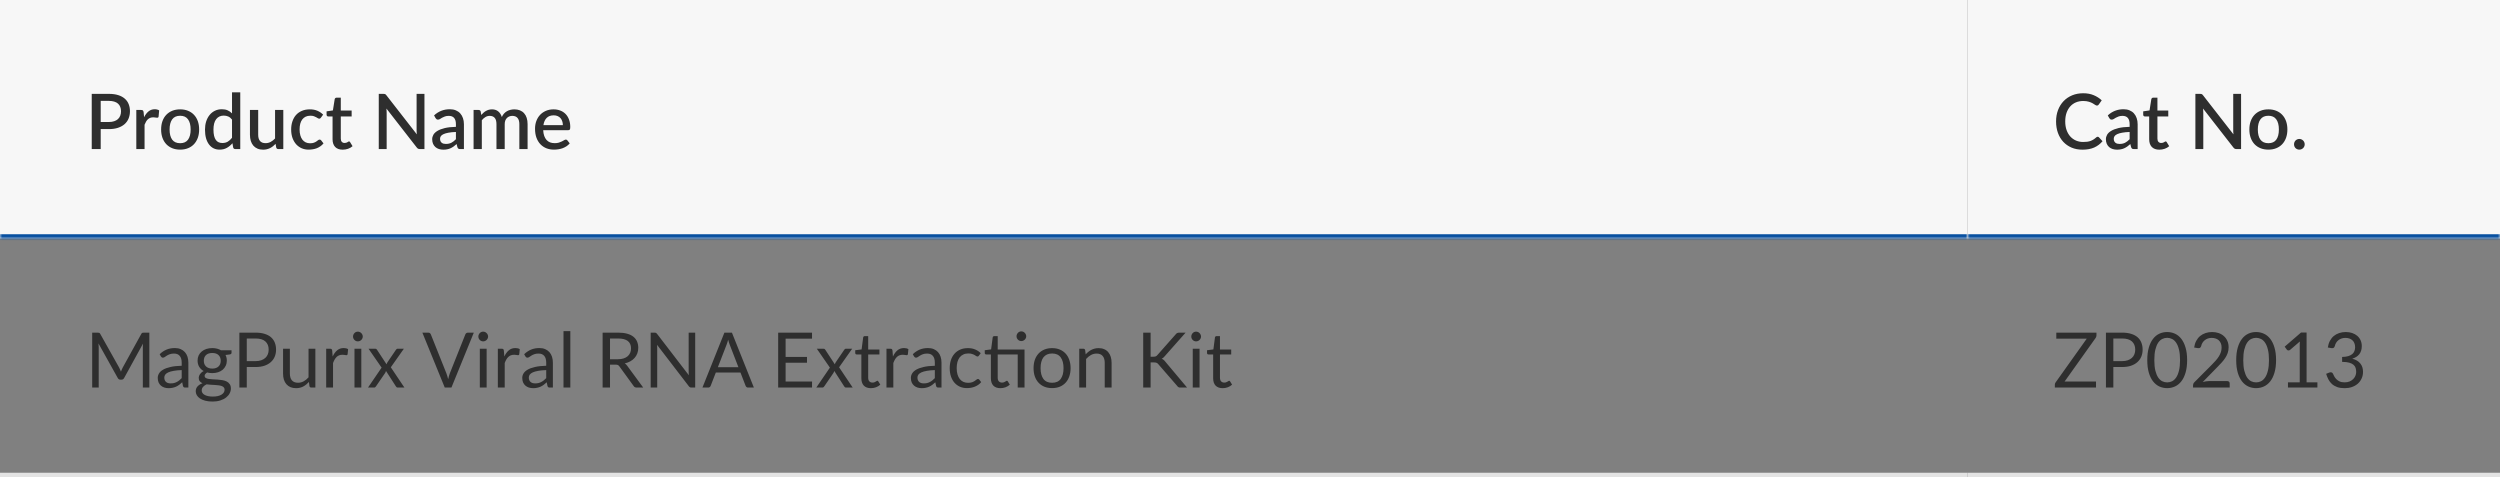 <svg width="587" height="112" viewBox="0 0 587 112" fill="none" xmlns="http://www.w3.org/2000/svg">
<rect x="0" y="0" width="587" height="112" fill="#808080" stroke="none"/>
<mask id="path-1-inside-1_36_2047" fill="white">
<path d="M0 0H462V56H0V0Z"/>
</mask>
<path d="M0 0H462V56H0V0Z" fill="#F7F7F7"/>
<path d="M25.571 28.646C26.039 28.646 26.45 28.586 26.804 28.466C27.164 28.346 27.461 28.178 27.695 27.962C27.935 27.74 28.115 27.473 28.235 27.161C28.355 26.849 28.415 26.501 28.415 26.117C28.415 25.739 28.355 25.4 28.235 25.1C28.121 24.8 27.947 24.545 27.713 24.335C27.479 24.125 27.182 23.966 26.822 23.858C26.468 23.744 26.051 23.687 25.571 23.687H23.645V28.646H25.571ZM25.571 22.04C26.417 22.04 27.149 22.139 27.767 22.337C28.391 22.535 28.904 22.814 29.306 23.174C29.714 23.528 30.017 23.957 30.215 24.461C30.413 24.959 30.512 25.511 30.512 26.117C30.512 26.735 30.407 27.302 30.197 27.818C29.987 28.328 29.675 28.769 29.261 29.141C28.847 29.507 28.331 29.795 27.713 30.005C27.101 30.209 26.387 30.311 25.571 30.311H23.645V35H21.539V22.04H25.571ZM33.834 27.521C34.122 26.939 34.47 26.483 34.878 26.153C35.286 25.817 35.775 25.649 36.345 25.649C36.543 25.649 36.729 25.673 36.903 25.721C37.077 25.763 37.233 25.829 37.371 25.919L37.236 27.377C37.212 27.479 37.173 27.551 37.119 27.593C37.071 27.629 37.005 27.647 36.921 27.647C36.831 27.647 36.702 27.632 36.534 27.602C36.366 27.566 36.189 27.548 36.003 27.548C35.733 27.548 35.493 27.587 35.283 27.665C35.079 27.743 34.893 27.857 34.725 28.007C34.563 28.157 34.419 28.34 34.293 28.556C34.167 28.772 34.05 29.018 33.942 29.294V35H32.007V25.82H33.132C33.336 25.82 33.477 25.859 33.555 25.937C33.633 26.009 33.687 26.138 33.717 26.324L33.834 27.521ZM42.304 25.676C42.982 25.676 43.594 25.787 44.14 26.009C44.692 26.231 45.16 26.546 45.544 26.954C45.934 27.362 46.234 27.857 46.444 28.439C46.654 29.021 46.759 29.675 46.759 30.401C46.759 31.127 46.654 31.781 46.444 32.363C46.234 32.945 45.934 33.443 45.544 33.857C45.16 34.265 44.692 34.58 44.14 34.802C43.594 35.024 42.982 35.135 42.304 35.135C41.62 35.135 41.002 35.024 40.45 34.802C39.904 34.58 39.436 34.265 39.046 33.857C38.656 33.443 38.356 32.945 38.146 32.363C37.936 31.781 37.831 31.127 37.831 30.401C37.831 29.675 37.936 29.021 38.146 28.439C38.356 27.857 38.656 27.362 39.046 26.954C39.436 26.546 39.904 26.231 40.45 26.009C41.002 25.787 41.62 25.676 42.304 25.676ZM42.304 33.623C43.132 33.623 43.747 33.347 44.149 32.795C44.557 32.237 44.761 31.442 44.761 30.41C44.761 29.378 44.557 28.583 44.149 28.025C43.747 27.461 43.132 27.179 42.304 27.179C41.464 27.179 40.84 27.461 40.432 28.025C40.024 28.583 39.82 29.378 39.82 30.41C39.82 31.442 40.024 32.237 40.432 32.795C40.84 33.347 41.464 33.623 42.304 33.623ZM54.477 28.079C54.208 27.731 53.91 27.488 53.587 27.35C53.263 27.212 52.911 27.143 52.533 27.143C51.778 27.143 51.187 27.422 50.761 27.98C50.334 28.532 50.121 29.351 50.121 30.437C50.121 31.001 50.169 31.484 50.266 31.886C50.361 32.282 50.499 32.606 50.679 32.858C50.859 33.11 51.078 33.293 51.337 33.407C51.594 33.521 51.886 33.578 52.209 33.578C52.702 33.578 53.124 33.473 53.478 33.263C53.839 33.047 54.172 32.744 54.477 32.354V28.079ZM56.413 21.68V35H55.242C54.984 35 54.819 34.877 54.748 34.631L54.577 33.632C54.193 34.082 53.755 34.445 53.263 34.721C52.776 34.997 52.209 35.135 51.562 35.135C51.045 35.135 50.578 35.033 50.157 34.829C49.737 34.619 49.377 34.316 49.078 33.92C48.778 33.524 48.544 33.035 48.376 32.453C48.214 31.865 48.133 31.193 48.133 30.437C48.133 29.753 48.222 29.12 48.403 28.538C48.589 27.956 48.852 27.452 49.194 27.026C49.536 26.594 49.95 26.258 50.437 26.018C50.928 25.772 51.477 25.649 52.084 25.649C52.623 25.649 53.083 25.736 53.461 25.91C53.839 26.078 54.178 26.315 54.477 26.621V21.68H56.413ZM66.519 25.82V35H65.349C65.091 35 64.926 34.877 64.854 34.631L64.71 33.776C64.518 33.98 64.314 34.166 64.098 34.334C63.888 34.502 63.663 34.646 63.423 34.766C63.183 34.886 62.925 34.979 62.649 35.045C62.379 35.111 62.088 35.144 61.776 35.144C61.272 35.144 60.828 35.06 60.444 34.892C60.06 34.724 59.736 34.487 59.472 34.181C59.214 33.875 59.019 33.509 58.887 33.083C58.755 32.651 58.689 32.177 58.689 31.661V25.82H60.624V31.661C60.624 32.279 60.765 32.759 61.047 33.101C61.335 33.443 61.77 33.614 62.352 33.614C62.778 33.614 63.174 33.518 63.54 33.326C63.912 33.128 64.26 32.858 64.584 32.516V25.82H66.519ZM75.358 27.62C75.297 27.698 75.24 27.758 75.186 27.8C75.132 27.842 75.055 27.863 74.953 27.863C74.85 27.863 74.743 27.827 74.629 27.755C74.52 27.683 74.388 27.605 74.233 27.521C74.082 27.431 73.9 27.35 73.683 27.278C73.468 27.206 73.198 27.17 72.874 27.17C72.454 27.17 72.085 27.245 71.766 27.395C71.454 27.545 71.191 27.761 70.975 28.043C70.764 28.319 70.606 28.658 70.498 29.06C70.395 29.456 70.344 29.903 70.344 30.401C70.344 30.917 70.401 31.376 70.516 31.778C70.629 32.18 70.791 32.519 71.001 32.795C71.218 33.071 71.475 33.281 71.775 33.425C72.082 33.569 72.424 33.641 72.802 33.641C73.174 33.641 73.477 33.596 73.71 33.506C73.945 33.416 74.139 33.317 74.296 33.209C74.451 33.101 74.584 33.002 74.692 32.912C74.805 32.822 74.925 32.777 75.052 32.777C75.207 32.777 75.328 32.837 75.412 32.957L75.96 33.668C75.739 33.938 75.493 34.166 75.222 34.352C74.953 34.538 74.668 34.691 74.368 34.811C74.067 34.925 73.755 35.006 73.431 35.054C73.108 35.108 72.781 35.135 72.451 35.135C71.88 35.135 71.347 35.03 70.849 34.82C70.356 34.604 69.924 34.295 69.552 33.893C69.186 33.485 68.895 32.99 68.68 32.408C68.469 31.82 68.365 31.151 68.365 30.401C68.365 29.723 68.46 29.096 68.653 28.52C68.844 27.938 69.124 27.437 69.49 27.017C69.862 26.597 70.32 26.27 70.867 26.036C71.412 25.796 72.043 25.676 72.757 25.676C73.422 25.676 74.007 25.784 74.511 26C75.022 26.216 75.475 26.522 75.871 26.918L75.358 27.62ZM80.46 35.144C79.698 35.144 79.11 34.931 78.696 34.505C78.288 34.073 78.084 33.467 78.084 32.687V27.341H77.076C76.968 27.341 76.875 27.308 76.797 27.242C76.719 27.17 76.68 27.065 76.68 26.927V26.144L78.165 25.928L78.588 23.273C78.618 23.171 78.669 23.09 78.741 23.03C78.813 22.964 78.909 22.931 79.029 22.931H80.019V25.946H82.566V27.341H80.019V32.552C80.019 32.882 80.1 33.134 80.262 33.308C80.424 33.482 80.64 33.569 80.91 33.569C81.06 33.569 81.189 33.551 81.297 33.515C81.405 33.473 81.498 33.431 81.576 33.389C81.654 33.341 81.72 33.299 81.774 33.263C81.834 33.221 81.891 33.2 81.945 33.2C82.053 33.2 82.14 33.26 82.206 33.38L82.782 34.325C82.482 34.589 82.128 34.793 81.72 34.937C81.312 35.075 80.892 35.144 80.46 35.144ZM99.662 22.04V35H98.591C98.428 35 98.29 34.973 98.177 34.919C98.062 34.859 97.954 34.763 97.853 34.631L90.734 25.487C90.751 25.661 90.763 25.835 90.769 26.009C90.781 26.177 90.787 26.333 90.787 26.477V35H88.933V22.04H90.031C90.121 22.04 90.197 22.046 90.257 22.058C90.323 22.064 90.382 22.079 90.436 22.103C90.49 22.127 90.541 22.163 90.59 22.211C90.638 22.259 90.689 22.319 90.743 22.391L97.871 31.544C97.853 31.358 97.838 31.175 97.826 30.995C97.82 30.815 97.817 30.647 97.817 30.491V22.04H99.662ZM107.049 30.986C106.359 31.01 105.777 31.067 105.303 31.157C104.829 31.241 104.445 31.352 104.151 31.49C103.857 31.622 103.644 31.781 103.512 31.967C103.386 32.153 103.323 32.357 103.323 32.579C103.323 32.795 103.356 32.981 103.422 33.137C103.494 33.287 103.59 33.413 103.71 33.515C103.836 33.611 103.98 33.683 104.142 33.731C104.31 33.773 104.493 33.794 104.691 33.794C105.195 33.794 105.627 33.701 105.987 33.515C106.353 33.323 106.707 33.047 107.049 32.687V30.986ZM101.919 27.098C102.957 26.132 104.193 25.649 105.627 25.649C106.155 25.649 106.623 25.736 107.031 25.91C107.445 26.078 107.79 26.318 108.066 26.63C108.348 26.942 108.561 27.314 108.705 27.746C108.855 28.172 108.93 28.646 108.93 29.168V35H108.066C107.88 35 107.739 34.973 107.643 34.919C107.547 34.859 107.466 34.742 107.4 34.568L107.211 33.821C106.977 34.031 106.746 34.22 106.518 34.388C106.29 34.55 106.053 34.688 105.807 34.802C105.567 34.916 105.306 35 105.024 35.054C104.748 35.114 104.442 35.144 104.106 35.144C103.734 35.144 103.386 35.093 103.062 34.991C102.744 34.889 102.468 34.736 102.234 34.532C102 34.322 101.814 34.064 101.676 33.758C101.544 33.452 101.478 33.092 101.478 32.678C101.478 32.324 101.571 31.979 101.757 31.643C101.949 31.307 102.261 31.007 102.693 30.743C103.131 30.473 103.704 30.251 104.412 30.077C105.126 29.903 106.005 29.804 107.049 29.78V29.168C107.049 28.508 106.908 28.016 106.626 27.692C106.344 27.368 105.93 27.206 105.384 27.206C105.012 27.206 104.7 27.254 104.448 27.35C104.196 27.44 103.977 27.539 103.791 27.647C103.605 27.755 103.44 27.857 103.296 27.953C103.152 28.043 102.999 28.088 102.837 28.088C102.705 28.088 102.591 28.055 102.495 27.989C102.405 27.917 102.33 27.83 102.27 27.728L101.919 27.098ZM111.197 35V25.82H112.367C112.631 25.82 112.799 25.943 112.871 26.189L112.997 26.99C113.165 26.798 113.339 26.624 113.519 26.468C113.699 26.306 113.891 26.168 114.095 26.054C114.305 25.934 114.527 25.841 114.761 25.775C115.001 25.709 115.259 25.676 115.535 25.676C115.829 25.676 116.099 25.718 116.345 25.802C116.591 25.886 116.807 26.006 116.993 26.162C117.185 26.318 117.35 26.507 117.488 26.729C117.626 26.951 117.74 27.2 117.83 27.476C117.968 27.158 118.142 26.885 118.352 26.657C118.562 26.429 118.796 26.243 119.054 26.099C119.312 25.955 119.585 25.85 119.873 25.784C120.167 25.712 120.464 25.676 120.764 25.676C121.256 25.676 121.694 25.754 122.078 25.91C122.468 26.066 122.795 26.294 123.059 26.594C123.329 26.888 123.533 27.251 123.671 27.683C123.809 28.115 123.878 28.607 123.878 29.159V35H121.943V29.159C121.943 28.511 121.802 28.025 121.52 27.701C121.244 27.371 120.833 27.206 120.287 27.206C120.041 27.206 119.81 27.248 119.594 27.332C119.378 27.416 119.189 27.539 119.027 27.701C118.865 27.863 118.736 28.067 118.64 28.313C118.55 28.553 118.505 28.835 118.505 29.159V35H116.57V29.159C116.57 28.487 116.435 27.995 116.165 27.683C115.895 27.365 115.499 27.206 114.977 27.206C114.617 27.206 114.284 27.299 113.978 27.485C113.672 27.665 113.39 27.914 113.132 28.232V35H111.197ZM132.159 29.375C132.159 29.051 132.111 28.751 132.015 28.475C131.925 28.193 131.79 27.95 131.61 27.746C131.43 27.536 131.205 27.374 130.935 27.26C130.671 27.14 130.365 27.08 130.017 27.08C129.315 27.08 128.763 27.281 128.361 27.683C127.959 28.085 127.704 28.649 127.596 29.375H132.159ZM127.542 30.563C127.566 31.085 127.647 31.538 127.785 31.922C127.923 32.3 128.106 32.615 128.334 32.867C128.568 33.119 128.844 33.308 129.162 33.434C129.486 33.554 129.846 33.614 130.242 33.614C130.62 33.614 130.947 33.572 131.223 33.488C131.499 33.398 131.739 33.302 131.943 33.2C132.147 33.092 132.321 32.996 132.465 32.912C132.609 32.822 132.741 32.777 132.861 32.777C133.017 32.777 133.137 32.837 133.221 32.957L133.77 33.668C133.542 33.938 133.284 34.166 132.996 34.352C132.708 34.538 132.402 34.691 132.078 34.811C131.754 34.925 131.421 35.006 131.079 35.054C130.737 35.108 130.404 35.135 130.08 35.135C129.444 35.135 128.853 35.03 128.307 34.82C127.767 34.604 127.296 34.289 126.894 33.875C126.498 33.461 126.186 32.948 125.958 32.336C125.736 31.724 125.625 31.019 125.625 30.221C125.625 29.585 125.724 28.991 125.922 28.439C126.126 27.887 126.414 27.407 126.786 26.999C127.164 26.591 127.62 26.27 128.154 26.036C128.694 25.796 129.303 25.676 129.981 25.676C130.545 25.676 131.067 25.769 131.547 25.955C132.027 26.135 132.441 26.402 132.789 26.756C133.137 27.11 133.407 27.545 133.599 28.061C133.797 28.571 133.896 29.153 133.896 29.807C133.896 30.107 133.863 30.308 133.797 30.41C133.731 30.512 133.611 30.563 133.437 30.563H127.542Z" fill="#2E2E2E"/>
<path d="M462 55H0V57H462V55Z" fill="#0850A0" mask="url(#path-1-inside-1_36_2047)"/>
<mask id="path-4-inside-2_36_2047" fill="white">
<path d="M462 0H587V56H462V0Z"/>
</mask>
<path d="M462 0H587V56H462V0Z" fill="#F7F7F7"/>
<path d="M492.539 32.111C492.653 32.111 492.752 32.156 492.836 32.246L493.673 33.155C493.145 33.791 492.497 34.283 491.729 34.631C490.961 34.973 490.043 35.144 488.975 35.144C488.027 35.144 487.169 34.982 486.401 34.658C485.639 34.328 484.988 33.872 484.448 33.29C483.908 32.702 483.491 32.003 483.197 31.193C482.909 30.383 482.765 29.492 482.765 28.52C482.765 27.548 482.918 26.657 483.224 25.847C483.536 25.031 483.971 24.332 484.529 23.75C485.093 23.162 485.765 22.706 486.545 22.382C487.331 22.058 488.195 21.896 489.137 21.896C490.073 21.896 490.898 22.049 491.612 22.355C492.332 22.655 492.956 23.057 493.484 23.561L492.791 24.542C492.743 24.608 492.686 24.665 492.62 24.713C492.554 24.761 492.464 24.785 492.35 24.785C492.23 24.785 492.092 24.731 491.936 24.623C491.786 24.509 491.591 24.386 491.351 24.254C491.117 24.116 490.82 23.993 490.46 23.885C490.106 23.771 489.662 23.714 489.128 23.714C488.51 23.714 487.943 23.822 487.427 24.038C486.911 24.254 486.467 24.569 486.095 24.983C485.723 25.397 485.432 25.901 485.222 26.495C485.018 27.089 484.916 27.764 484.916 28.52C484.916 29.282 485.024 29.963 485.24 30.563C485.456 31.157 485.753 31.661 486.131 32.075C486.509 32.483 486.953 32.795 487.463 33.011C487.973 33.227 488.522 33.335 489.11 33.335C489.47 33.335 489.791 33.317 490.073 33.281C490.361 33.239 490.625 33.176 490.865 33.092C491.105 33.002 491.33 32.891 491.54 32.759C491.756 32.627 491.969 32.465 492.179 32.273C492.299 32.165 492.419 32.111 492.539 32.111ZM500.037 30.986C499.347 31.01 498.765 31.067 498.291 31.157C497.817 31.241 497.433 31.352 497.139 31.49C496.845 31.622 496.632 31.781 496.5 31.967C496.374 32.153 496.311 32.357 496.311 32.579C496.311 32.795 496.344 32.981 496.41 33.137C496.482 33.287 496.578 33.413 496.698 33.515C496.824 33.611 496.968 33.683 497.13 33.731C497.298 33.773 497.481 33.794 497.679 33.794C498.183 33.794 498.615 33.701 498.975 33.515C499.341 33.323 499.695 33.047 500.037 32.687V30.986ZM494.907 27.098C495.945 26.132 497.181 25.649 498.615 25.649C499.143 25.649 499.611 25.736 500.019 25.91C500.433 26.078 500.778 26.318 501.054 26.63C501.336 26.942 501.549 27.314 501.693 27.746C501.843 28.172 501.918 28.646 501.918 29.168V35H501.054C500.868 35 500.727 34.973 500.631 34.919C500.535 34.859 500.454 34.742 500.388 34.568L500.199 33.821C499.965 34.031 499.734 34.22 499.506 34.388C499.278 34.55 499.041 34.688 498.795 34.802C498.555 34.916 498.294 35 498.012 35.054C497.736 35.114 497.43 35.144 497.094 35.144C496.722 35.144 496.374 35.093 496.05 34.991C495.732 34.889 495.456 34.736 495.222 34.532C494.988 34.322 494.802 34.064 494.664 33.758C494.532 33.452 494.466 33.092 494.466 32.678C494.466 32.324 494.559 31.979 494.745 31.643C494.937 31.307 495.249 31.007 495.681 30.743C496.119 30.473 496.692 30.251 497.4 30.077C498.114 29.903 498.993 29.804 500.037 29.78V29.168C500.037 28.508 499.896 28.016 499.614 27.692C499.332 27.368 498.918 27.206 498.372 27.206C498 27.206 497.688 27.254 497.436 27.35C497.184 27.44 496.965 27.539 496.779 27.647C496.593 27.755 496.428 27.857 496.284 27.953C496.14 28.043 495.987 28.088 495.825 28.088C495.693 28.088 495.579 28.055 495.483 27.989C495.393 27.917 495.318 27.83 495.258 27.728L494.907 27.098ZM507.005 35.144C506.243 35.144 505.655 34.931 505.241 34.505C504.833 34.073 504.629 33.467 504.629 32.687V27.341H503.621C503.513 27.341 503.42 27.308 503.342 27.242C503.264 27.17 503.225 27.065 503.225 26.927V26.144L504.71 25.928L505.133 23.273C505.163 23.171 505.214 23.09 505.286 23.03C505.358 22.964 505.454 22.931 505.574 22.931H506.564V25.946H509.111V27.341H506.564V32.552C506.564 32.882 506.645 33.134 506.807 33.308C506.969 33.482 507.185 33.569 507.455 33.569C507.605 33.569 507.734 33.551 507.842 33.515C507.95 33.473 508.043 33.431 508.121 33.389C508.199 33.341 508.265 33.299 508.319 33.263C508.379 33.221 508.436 33.2 508.49 33.2C508.598 33.2 508.685 33.26 508.751 33.38L509.327 34.325C509.027 34.589 508.673 34.793 508.265 34.937C507.857 35.075 507.437 35.144 507.005 35.144ZM526.206 22.04V35H525.135C524.973 35 524.835 34.973 524.721 34.919C524.607 34.859 524.499 34.763 524.397 34.631L517.278 25.487C517.296 25.661 517.308 25.835 517.314 26.009C517.326 26.177 517.332 26.333 517.332 26.477V35H515.478V22.04H516.576C516.666 22.04 516.741 22.046 516.801 22.058C516.867 22.064 516.927 22.079 516.981 22.103C517.035 22.127 517.086 22.163 517.134 22.211C517.182 22.259 517.233 22.319 517.287 22.391L524.415 31.544C524.397 31.358 524.382 31.175 524.37 30.995C524.364 30.815 524.361 30.647 524.361 30.491V22.04H526.206ZM532.623 25.676C533.301 25.676 533.913 25.787 534.459 26.009C535.011 26.231 535.479 26.546 535.863 26.954C536.253 27.362 536.553 27.857 536.763 28.439C536.973 29.021 537.078 29.675 537.078 30.401C537.078 31.127 536.973 31.781 536.763 32.363C536.553 32.945 536.253 33.443 535.863 33.857C535.479 34.265 535.011 34.58 534.459 34.802C533.913 35.024 533.301 35.135 532.623 35.135C531.939 35.135 531.321 35.024 530.769 34.802C530.223 34.58 529.755 34.265 529.365 33.857C528.975 33.443 528.675 32.945 528.465 32.363C528.255 31.781 528.15 31.127 528.15 30.401C528.15 29.675 528.255 29.021 528.465 28.439C528.675 27.857 528.975 27.362 529.365 26.954C529.755 26.546 530.223 26.231 530.769 26.009C531.321 25.787 531.939 25.676 532.623 25.676ZM532.623 33.623C533.451 33.623 534.066 33.347 534.468 32.795C534.876 32.237 535.08 31.442 535.08 30.41C535.08 29.378 534.876 28.583 534.468 28.025C534.066 27.461 533.451 27.179 532.623 27.179C531.783 27.179 531.159 27.461 530.751 28.025C530.343 28.583 530.139 29.378 530.139 30.41C530.139 31.442 530.343 32.237 530.751 32.795C531.159 33.347 531.783 33.623 532.623 33.623ZM538.64 33.884C538.64 33.71 538.67 33.548 538.73 33.398C538.796 33.242 538.883 33.107 538.991 32.993C539.105 32.879 539.237 32.789 539.387 32.723C539.543 32.657 539.708 32.624 539.882 32.624C540.056 32.624 540.218 32.657 540.368 32.723C540.524 32.789 540.659 32.879 540.773 32.993C540.887 33.107 540.977 33.242 541.043 33.398C541.109 33.548 541.142 33.71 541.142 33.884C541.142 34.064 541.109 34.229 541.043 34.379C540.977 34.529 540.887 34.661 540.773 34.775C540.659 34.889 540.524 34.976 540.368 35.036C540.218 35.102 540.056 35.135 539.882 35.135C539.708 35.135 539.543 35.102 539.387 35.036C539.237 34.976 539.105 34.889 538.991 34.775C538.883 34.661 538.796 34.529 538.73 34.379C538.67 34.229 538.64 34.064 538.64 33.884Z" fill="#2E2E2E"/>
<path d="M587 55H462V57H587V55Z" fill="#0850A0" mask="url(#path-4-inside-2_36_2047)"/>
<path d="M35.066 78.103V91H33.536V81.523C33.536 81.397 33.539 81.262 33.545 81.118C33.557 80.974 33.569 80.827 33.581 80.677L29.153 88.741C29.015 89.011 28.805 89.146 28.523 89.146H28.271C27.989 89.146 27.779 89.011 27.641 88.741L23.123 80.641C23.159 80.959 23.177 81.253 23.177 81.523V91H21.647V78.103H22.934C23.09 78.103 23.21 78.118 23.294 78.148C23.378 78.178 23.459 78.262 23.537 78.4L27.992 86.338C28.064 86.482 28.133 86.632 28.199 86.788C28.271 86.944 28.337 87.103 28.397 87.265C28.457 87.103 28.52 86.944 28.586 86.788C28.652 86.626 28.724 86.473 28.802 86.329L33.176 78.4C33.248 78.262 33.326 78.178 33.41 78.148C33.5 78.118 33.623 78.103 33.779 78.103H35.066ZM42.663 86.896C41.925 86.92 41.295 86.98 40.773 87.076C40.257 87.166 39.834 87.286 39.504 87.436C39.18 87.586 38.943 87.763 38.793 87.967C38.649 88.171 38.577 88.399 38.577 88.651C38.577 88.891 38.616 89.098 38.694 89.272C38.772 89.446 38.877 89.59 39.009 89.704C39.147 89.812 39.306 89.893 39.486 89.947C39.672 89.995 39.87 90.019 40.08 90.019C40.362 90.019 40.62 89.992 40.854 89.938C41.088 89.878 41.307 89.794 41.511 89.686C41.721 89.578 41.919 89.449 42.105 89.299C42.297 89.149 42.483 88.978 42.663 88.786V86.896ZM37.488 83.17C37.992 82.684 38.535 82.321 39.117 82.081C39.699 81.841 40.344 81.721 41.052 81.721C41.562 81.721 42.015 81.805 42.411 81.973C42.807 82.141 43.14 82.375 43.41 82.675C43.68 82.975 43.884 83.338 44.022 83.764C44.16 84.19 44.229 84.658 44.229 85.168V91H43.518C43.362 91 43.242 90.976 43.158 90.928C43.074 90.874 43.008 90.772 42.96 90.622L42.78 89.758C42.54 89.98 42.306 90.178 42.078 90.352C41.85 90.52 41.61 90.664 41.358 90.784C41.106 90.898 40.836 90.985 40.548 91.045C40.266 91.111 39.951 91.144 39.603 91.144C39.249 91.144 38.916 91.096 38.604 91C38.292 90.898 38.019 90.748 37.785 90.55C37.557 90.352 37.374 90.103 37.236 89.803C37.104 89.497 37.038 89.137 37.038 88.723C37.038 88.363 37.137 88.018 37.335 87.688C37.533 87.352 37.854 87.055 38.298 86.797C38.742 86.539 39.321 86.329 40.035 86.167C40.749 85.999 41.625 85.903 42.663 85.879V85.168C42.663 84.46 42.51 83.926 42.204 83.566C41.898 83.2 41.451 83.017 40.863 83.017C40.467 83.017 40.134 83.068 39.864 83.17C39.6 83.266 39.369 83.377 39.171 83.503C38.979 83.623 38.811 83.734 38.667 83.836C38.529 83.932 38.391 83.98 38.253 83.98C38.145 83.98 38.052 83.953 37.974 83.899C37.896 83.839 37.83 83.767 37.776 83.683L37.488 83.17ZM49.846 86.545C50.17 86.545 50.455 86.5 50.701 86.41C50.947 86.32 51.154 86.194 51.322 86.032C51.49 85.87 51.616 85.678 51.7 85.456C51.784 85.228 51.826 84.979 51.826 84.709C51.826 84.151 51.655 83.707 51.313 83.377C50.977 83.047 50.488 82.882 49.846 82.882C49.198 82.882 48.703 83.047 48.361 83.377C48.025 83.707 47.857 84.151 47.857 84.709C47.857 84.979 47.899 85.228 47.983 85.456C48.073 85.678 48.202 85.87 48.37 86.032C48.538 86.194 48.745 86.32 48.991 86.41C49.237 86.5 49.522 86.545 49.846 86.545ZM52.735 91.495C52.735 91.273 52.672 91.093 52.546 90.955C52.42 90.817 52.249 90.709 52.033 90.631C51.823 90.553 51.577 90.499 51.295 90.469C51.013 90.433 50.713 90.406 50.395 90.388C50.083 90.37 49.765 90.352 49.441 90.334C49.117 90.316 48.805 90.286 48.505 90.244C48.169 90.4 47.893 90.598 47.677 90.838C47.467 91.072 47.362 91.348 47.362 91.666C47.362 91.87 47.413 92.059 47.515 92.233C47.623 92.413 47.785 92.566 48.001 92.692C48.217 92.824 48.487 92.926 48.811 92.998C49.141 93.076 49.528 93.115 49.972 93.115C50.404 93.115 50.791 93.076 51.133 92.998C51.475 92.92 51.763 92.809 51.997 92.665C52.237 92.521 52.42 92.35 52.546 92.152C52.672 91.954 52.735 91.735 52.735 91.495ZM54.364 82.243V82.837C54.364 83.035 54.238 83.161 53.986 83.215L52.951 83.35C53.155 83.746 53.257 84.184 53.257 84.664C53.257 85.108 53.17 85.513 52.996 85.879C52.828 86.239 52.594 86.548 52.294 86.806C51.994 87.064 51.634 87.262 51.214 87.4C50.794 87.538 50.338 87.607 49.846 87.607C49.42 87.607 49.018 87.556 48.64 87.454C48.448 87.574 48.301 87.703 48.199 87.841C48.097 87.973 48.046 88.108 48.046 88.246C48.046 88.462 48.133 88.627 48.307 88.741C48.487 88.849 48.721 88.927 49.009 88.975C49.297 89.023 49.624 89.053 49.99 89.065C50.362 89.077 50.74 89.098 51.124 89.128C51.514 89.152 51.892 89.197 52.258 89.263C52.63 89.329 52.96 89.437 53.248 89.587C53.536 89.737 53.767 89.944 53.941 90.208C54.121 90.472 54.211 90.814 54.211 91.234C54.211 91.624 54.112 92.002 53.914 92.368C53.722 92.734 53.443 93.058 53.077 93.34C52.711 93.628 52.261 93.856 51.727 94.024C51.199 94.198 50.602 94.285 49.936 94.285C49.27 94.285 48.688 94.219 48.19 94.087C47.692 93.955 47.278 93.778 46.948 93.556C46.618 93.334 46.369 93.076 46.201 92.782C46.039 92.494 45.958 92.191 45.958 91.873C45.958 91.423 46.099 91.042 46.381 90.73C46.663 90.418 47.05 90.169 47.542 89.983C47.272 89.863 47.056 89.704 46.894 89.506C46.738 89.302 46.66 89.029 46.66 88.687C46.66 88.555 46.684 88.42 46.732 88.282C46.78 88.138 46.852 87.997 46.948 87.859C47.05 87.715 47.173 87.58 47.317 87.454C47.461 87.328 47.629 87.217 47.821 87.121C47.371 86.869 47.02 86.536 46.768 86.122C46.516 85.702 46.39 85.216 46.39 84.664C46.39 84.22 46.474 83.818 46.642 83.458C46.816 83.092 47.056 82.783 47.362 82.531C47.668 82.273 48.031 82.075 48.451 81.937C48.877 81.799 49.342 81.73 49.846 81.73C50.242 81.73 50.611 81.775 50.953 81.865C51.295 81.949 51.607 82.075 51.889 82.243H54.364ZM60.013 84.79C60.511 84.79 60.949 84.724 61.327 84.592C61.711 84.46 62.032 84.277 62.29 84.043C62.554 83.803 62.752 83.518 62.884 83.188C63.016 82.858 63.082 82.495 63.082 82.099C63.082 81.277 62.827 80.635 62.317 80.173C61.813 79.711 61.045 79.48 60.013 79.48H57.943V84.79H60.013ZM60.013 78.103C60.829 78.103 61.537 78.199 62.137 78.391C62.743 78.577 63.244 78.844 63.64 79.192C64.036 79.54 64.33 79.96 64.522 80.452C64.72 80.944 64.819 81.493 64.819 82.099C64.819 82.699 64.714 83.248 64.504 83.746C64.294 84.244 63.985 84.673 63.577 85.033C63.175 85.393 62.674 85.675 62.074 85.879C61.48 86.077 60.793 86.176 60.013 86.176H57.943V91H56.206V78.103H60.013ZM74.047 81.883V91H73.093C72.865 91 72.721 90.889 72.661 90.667L72.535 89.686C72.139 90.124 71.695 90.478 71.203 90.748C70.711 91.012 70.147 91.144 69.511 91.144C69.013 91.144 68.572 91.063 68.188 90.901C67.81 90.733 67.492 90.499 67.234 90.199C66.976 89.899 66.781 89.536 66.649 89.11C66.523 88.684 66.46 88.213 66.46 87.697V81.883H68.062V87.697C68.062 88.387 68.218 88.921 68.53 89.299C68.848 89.677 69.331 89.866 69.979 89.866C70.453 89.866 70.894 89.755 71.302 89.533C71.716 89.305 72.097 88.993 72.445 88.597V81.883H74.047ZM78.108 83.71C78.396 83.086 78.75 82.6 79.17 82.252C79.59 81.898 80.103 81.721 80.709 81.721C80.901 81.721 81.084 81.742 81.258 81.784C81.438 81.826 81.597 81.892 81.735 81.982L81.618 83.179C81.582 83.329 81.492 83.404 81.348 83.404C81.264 83.404 81.141 83.386 80.979 83.35C80.817 83.314 80.634 83.296 80.43 83.296C80.142 83.296 79.884 83.338 79.656 83.422C79.434 83.506 79.233 83.632 79.053 83.8C78.879 83.962 78.72 84.166 78.576 84.412C78.438 84.652 78.312 84.928 78.198 85.24V91H76.587V81.883H77.505C77.679 81.883 77.799 81.916 77.865 81.982C77.931 82.048 77.976 82.162 78 82.324L78.108 83.71ZM84.836 81.883V91H83.234V81.883H84.836ZM85.178 79.021C85.178 79.177 85.145 79.324 85.079 79.462C85.019 79.594 84.935 79.714 84.827 79.822C84.725 79.924 84.602 80.005 84.458 80.065C84.32 80.125 84.173 80.155 84.017 80.155C83.861 80.155 83.714 80.125 83.576 80.065C83.444 80.005 83.327 79.924 83.225 79.822C83.123 79.714 83.042 79.594 82.982 79.462C82.922 79.324 82.892 79.177 82.892 79.021C82.892 78.865 82.922 78.718 82.982 78.58C83.042 78.436 83.123 78.313 83.225 78.211C83.327 78.103 83.444 78.019 83.576 77.959C83.714 77.899 83.861 77.869 84.017 77.869C84.173 77.869 84.32 77.899 84.458 77.959C84.602 78.019 84.725 78.103 84.827 78.211C84.935 78.313 85.019 78.436 85.079 78.58C85.145 78.718 85.178 78.865 85.178 79.021ZM94.956 91H93.417C93.285 91 93.18 90.967 93.102 90.901C93.03 90.829 92.97 90.751 92.922 90.667L90.627 87.094C90.603 87.178 90.576 87.262 90.546 87.346C90.522 87.424 90.486 87.496 90.438 87.562L88.314 90.667C88.254 90.751 88.188 90.829 88.116 90.901C88.05 90.967 87.957 91 87.837 91H86.406L89.601 86.32L86.532 81.883H88.071C88.203 81.883 88.299 81.904 88.359 81.946C88.419 81.988 88.473 82.048 88.521 82.126L90.762 85.546C90.81 85.372 90.885 85.204 90.987 85.042L92.949 82.162C93.003 82.078 93.06 82.012 93.12 81.964C93.186 81.91 93.264 81.883 93.354 81.883H94.83L91.761 86.239L94.956 91ZM111.251 78.103L105.995 91H104.429L99.173 78.103H100.568C100.724 78.103 100.85 78.142 100.946 78.22C101.042 78.298 101.114 78.397 101.162 78.517L104.798 87.616C104.876 87.82 104.951 88.042 105.023 88.282C105.101 88.522 105.17 88.774 105.23 89.038C105.29 88.774 105.353 88.522 105.419 88.282C105.485 88.042 105.557 87.82 105.635 87.616L109.262 78.517C109.298 78.415 109.367 78.322 109.469 78.238C109.577 78.148 109.706 78.103 109.856 78.103H111.251ZM114.262 81.883V91H112.66V81.883H114.262ZM114.604 79.021C114.604 79.177 114.571 79.324 114.505 79.462C114.445 79.594 114.361 79.714 114.253 79.822C114.151 79.924 114.028 80.005 113.884 80.065C113.746 80.125 113.599 80.155 113.443 80.155C113.287 80.155 113.14 80.125 113.002 80.065C112.87 80.005 112.753 79.924 112.651 79.822C112.549 79.714 112.468 79.594 112.408 79.462C112.348 79.324 112.318 79.177 112.318 79.021C112.318 78.865 112.348 78.718 112.408 78.58C112.468 78.436 112.549 78.313 112.651 78.211C112.753 78.103 112.87 78.019 113.002 77.959C113.14 77.899 113.287 77.869 113.443 77.869C113.599 77.869 113.746 77.899 113.884 77.959C114.028 78.019 114.151 78.103 114.253 78.211C114.361 78.313 114.445 78.436 114.505 78.58C114.571 78.718 114.604 78.865 114.604 79.021ZM118.415 83.71C118.703 83.086 119.057 82.6 119.477 82.252C119.897 81.898 120.41 81.721 121.016 81.721C121.208 81.721 121.391 81.742 121.565 81.784C121.745 81.826 121.904 81.892 122.042 81.982L121.925 83.179C121.889 83.329 121.799 83.404 121.655 83.404C121.571 83.404 121.448 83.386 121.286 83.35C121.124 83.314 120.941 83.296 120.737 83.296C120.449 83.296 120.191 83.338 119.963 83.422C119.741 83.506 119.54 83.632 119.36 83.8C119.186 83.962 119.027 84.166 118.883 84.412C118.745 84.652 118.619 84.928 118.505 85.24V91H116.894V81.883H117.812C117.986 81.883 118.106 81.916 118.172 81.982C118.238 82.048 118.283 82.162 118.307 82.324L118.415 83.71ZM128.251 86.896C127.513 86.92 126.883 86.98 126.361 87.076C125.845 87.166 125.422 87.286 125.092 87.436C124.768 87.586 124.531 87.763 124.381 87.967C124.237 88.171 124.165 88.399 124.165 88.651C124.165 88.891 124.204 89.098 124.282 89.272C124.36 89.446 124.465 89.59 124.597 89.704C124.735 89.812 124.894 89.893 125.074 89.947C125.26 89.995 125.458 90.019 125.668 90.019C125.95 90.019 126.208 89.992 126.442 89.938C126.676 89.878 126.895 89.794 127.099 89.686C127.309 89.578 127.507 89.449 127.693 89.299C127.885 89.149 128.071 88.978 128.251 88.786V86.896ZM123.076 83.17C123.58 82.684 124.123 82.321 124.705 82.081C125.287 81.841 125.932 81.721 126.64 81.721C127.15 81.721 127.603 81.805 127.999 81.973C128.395 82.141 128.728 82.375 128.998 82.675C129.268 82.975 129.472 83.338 129.61 83.764C129.748 84.19 129.817 84.658 129.817 85.168V91H129.106C128.95 91 128.83 90.976 128.746 90.928C128.662 90.874 128.596 90.772 128.548 90.622L128.368 89.758C128.128 89.98 127.894 90.178 127.666 90.352C127.438 90.52 127.198 90.664 126.946 90.784C126.694 90.898 126.424 90.985 126.136 91.045C125.854 91.111 125.539 91.144 125.191 91.144C124.837 91.144 124.504 91.096 124.192 91C123.88 90.898 123.607 90.748 123.373 90.55C123.145 90.352 122.962 90.103 122.824 89.803C122.692 89.497 122.626 89.137 122.626 88.723C122.626 88.363 122.725 88.018 122.923 87.688C123.121 87.352 123.442 87.055 123.886 86.797C124.33 86.539 124.909 86.329 125.623 86.167C126.337 85.999 127.213 85.903 128.251 85.879V85.168C128.251 84.46 128.098 83.926 127.792 83.566C127.486 83.2 127.039 83.017 126.451 83.017C126.055 83.017 125.722 83.068 125.452 83.17C125.188 83.266 124.957 83.377 124.759 83.503C124.567 83.623 124.399 83.734 124.255 83.836C124.117 83.932 123.979 83.98 123.841 83.98C123.733 83.98 123.64 83.953 123.562 83.899C123.484 83.839 123.418 83.767 123.364 83.683L123.076 83.17ZM133.913 77.743V91H132.311V77.743H133.913ZM145.068 84.349C145.572 84.349 146.016 84.289 146.4 84.169C146.79 84.043 147.114 83.869 147.372 83.647C147.636 83.419 147.834 83.149 147.966 82.837C148.098 82.525 148.164 82.18 148.164 81.802C148.164 81.034 147.912 80.455 147.408 80.065C146.904 79.675 146.148 79.48 145.14 79.48H143.232V84.349H145.068ZM151.026 91H149.478C149.16 91 148.926 90.877 148.776 90.631L145.428 86.023C145.326 85.879 145.215 85.777 145.095 85.717C144.981 85.651 144.801 85.618 144.555 85.618H143.232V91H141.495V78.103H145.14C145.956 78.103 146.661 78.187 147.255 78.355C147.849 78.517 148.338 78.754 148.722 79.066C149.112 79.378 149.4 79.756 149.586 80.2C149.772 80.638 149.865 81.13 149.865 81.676C149.865 82.132 149.793 82.558 149.649 82.954C149.505 83.35 149.295 83.707 149.019 84.025C148.749 84.337 148.416 84.604 148.02 84.826C147.63 85.048 147.186 85.216 146.688 85.33C146.91 85.456 147.102 85.639 147.264 85.879L151.026 91ZM163.229 78.103V91H162.356C162.218 91 162.101 90.976 162.005 90.928C161.915 90.88 161.825 90.799 161.735 90.685L154.274 80.965C154.286 81.115 154.295 81.262 154.301 81.406C154.307 81.55 154.31 81.685 154.31 81.811V91H152.78V78.103H153.68C153.758 78.103 153.824 78.109 153.878 78.121C153.932 78.127 153.98 78.142 154.022 78.166C154.064 78.184 154.106 78.214 154.148 78.256C154.19 78.292 154.235 78.34 154.283 78.4L161.744 88.111C161.732 87.955 161.72 87.805 161.708 87.661C161.702 87.511 161.699 87.37 161.699 87.238V78.103H163.229ZM173.375 86.212L171.35 80.965C171.29 80.809 171.227 80.629 171.161 80.425C171.095 80.215 171.032 79.993 170.972 79.759C170.846 80.245 170.717 80.65 170.585 80.974L168.56 86.212H173.375ZM177.011 91H175.661C175.505 91 175.379 90.961 175.283 90.883C175.187 90.805 175.115 90.706 175.067 90.586L173.861 87.472H168.074L166.868 90.586C166.832 90.694 166.763 90.79 166.661 90.874C166.559 90.958 166.433 91 166.283 91H164.933L170.09 78.103H171.854L177.011 91ZM190.671 89.578L190.662 91H182.715V78.103H190.662V79.525H184.461V83.809H189.483V85.177H184.461V89.578H190.671ZM200.214 91H198.675C198.543 91 198.438 90.967 198.36 90.901C198.288 90.829 198.228 90.751 198.18 90.667L195.885 87.094C195.861 87.178 195.834 87.262 195.804 87.346C195.78 87.424 195.744 87.496 195.696 87.562L193.572 90.667C193.512 90.751 193.446 90.829 193.374 90.901C193.308 90.967 193.215 91 193.095 91H191.664L194.859 86.32L191.79 81.883H193.329C193.461 81.883 193.557 81.904 193.617 81.946C193.677 81.988 193.731 82.048 193.779 82.126L196.02 85.546C196.068 85.372 196.143 85.204 196.245 85.042L198.207 82.162C198.261 82.078 198.318 82.012 198.378 81.964C198.444 81.91 198.522 81.883 198.612 81.883H200.088L197.019 86.239L200.214 91ZM204.49 91.144C203.77 91.144 203.215 90.943 202.825 90.541C202.441 90.139 202.249 89.56 202.249 88.804V83.224H201.151C201.055 83.224 200.974 83.197 200.908 83.143C200.842 83.083 200.809 82.993 200.809 82.873V82.234L202.303 82.045L202.672 79.228C202.69 79.138 202.729 79.066 202.789 79.012C202.855 78.952 202.939 78.922 203.041 78.922H203.851V82.063H206.488V83.224H203.851V88.696C203.851 89.08 203.944 89.365 204.13 89.551C204.316 89.737 204.556 89.83 204.85 89.83C205.018 89.83 205.162 89.809 205.282 89.767C205.408 89.719 205.516 89.668 205.606 89.614C205.696 89.56 205.771 89.512 205.831 89.47C205.897 89.422 205.954 89.398 206.002 89.398C206.086 89.398 206.161 89.449 206.227 89.551L206.695 90.316C206.419 90.574 206.086 90.778 205.696 90.928C205.306 91.072 204.904 91.144 204.49 91.144ZM209.663 83.71C209.951 83.086 210.305 82.6 210.725 82.252C211.145 81.898 211.658 81.721 212.264 81.721C212.456 81.721 212.639 81.742 212.813 81.784C212.993 81.826 213.152 81.892 213.29 81.982L213.173 83.179C213.137 83.329 213.047 83.404 212.903 83.404C212.819 83.404 212.696 83.386 212.534 83.35C212.372 83.314 212.189 83.296 211.985 83.296C211.697 83.296 211.439 83.338 211.211 83.422C210.989 83.506 210.788 83.632 210.608 83.8C210.434 83.962 210.275 84.166 210.131 84.412C209.993 84.652 209.867 84.928 209.753 85.24V91H208.142V81.883H209.06C209.234 81.883 209.354 81.916 209.42 81.982C209.486 82.048 209.531 82.162 209.555 82.324L209.663 83.71ZM219.499 86.896C218.761 86.92 218.131 86.98 217.609 87.076C217.093 87.166 216.67 87.286 216.34 87.436C216.016 87.586 215.779 87.763 215.629 87.967C215.485 88.171 215.413 88.399 215.413 88.651C215.413 88.891 215.452 89.098 215.53 89.272C215.608 89.446 215.713 89.59 215.845 89.704C215.983 89.812 216.142 89.893 216.322 89.947C216.508 89.995 216.706 90.019 216.916 90.019C217.198 90.019 217.456 89.992 217.69 89.938C217.924 89.878 218.143 89.794 218.347 89.686C218.557 89.578 218.755 89.449 218.941 89.299C219.133 89.149 219.319 88.978 219.499 88.786V86.896ZM214.324 83.17C214.828 82.684 215.371 82.321 215.953 82.081C216.535 81.841 217.18 81.721 217.888 81.721C218.398 81.721 218.851 81.805 219.247 81.973C219.643 82.141 219.976 82.375 220.246 82.675C220.516 82.975 220.72 83.338 220.858 83.764C220.996 84.19 221.065 84.658 221.065 85.168V91H220.354C220.198 91 220.078 90.976 219.994 90.928C219.91 90.874 219.844 90.772 219.796 90.622L219.616 89.758C219.376 89.98 219.142 90.178 218.914 90.352C218.686 90.52 218.446 90.664 218.194 90.784C217.942 90.898 217.672 90.985 217.384 91.045C217.102 91.111 216.787 91.144 216.439 91.144C216.085 91.144 215.752 91.096 215.44 91C215.128 90.898 214.855 90.748 214.621 90.55C214.393 90.352 214.21 90.103 214.072 89.803C213.94 89.497 213.874 89.137 213.874 88.723C213.874 88.363 213.973 88.018 214.171 87.688C214.369 87.352 214.69 87.055 215.134 86.797C215.578 86.539 216.157 86.329 216.871 86.167C217.585 85.999 218.461 85.903 219.499 85.879V85.168C219.499 84.46 219.346 83.926 219.04 83.566C218.734 83.2 218.287 83.017 217.699 83.017C217.303 83.017 216.97 83.068 216.7 83.17C216.436 83.266 216.205 83.377 216.007 83.503C215.815 83.623 215.647 83.734 215.503 83.836C215.365 83.932 215.227 83.98 215.089 83.98C214.981 83.98 214.888 83.953 214.81 83.899C214.732 83.839 214.666 83.767 214.612 83.683L214.324 83.17ZM229.85 83.503C229.802 83.569 229.754 83.62 229.706 83.656C229.658 83.692 229.592 83.71 229.508 83.71C229.418 83.71 229.319 83.674 229.211 83.602C229.103 83.524 228.968 83.44 228.806 83.35C228.65 83.26 228.455 83.179 228.221 83.107C227.993 83.029 227.711 82.99 227.375 82.99C226.925 82.99 226.529 83.071 226.187 83.233C225.845 83.389 225.557 83.617 225.323 83.917C225.095 84.217 224.921 84.58 224.801 85.006C224.687 85.432 224.63 85.909 224.63 86.437C224.63 86.989 224.693 87.481 224.819 87.913C224.945 88.339 225.122 88.699 225.35 88.993C225.584 89.281 225.863 89.503 226.187 89.659C226.517 89.809 226.886 89.884 227.294 89.884C227.684 89.884 228.005 89.839 228.257 89.749C228.509 89.653 228.716 89.548 228.878 89.434C229.046 89.32 229.184 89.218 229.292 89.128C229.406 89.032 229.517 88.984 229.625 88.984C229.757 88.984 229.859 89.035 229.931 89.137L230.381 89.722C230.183 89.968 229.958 90.178 229.706 90.352C229.454 90.526 229.181 90.673 228.887 90.793C228.599 90.907 228.296 90.991 227.978 91.045C227.66 91.099 227.336 91.126 227.006 91.126C226.436 91.126 225.905 91.021 225.413 90.811C224.927 90.601 224.504 90.298 224.144 89.902C223.784 89.5 223.502 89.008 223.298 88.426C223.094 87.844 222.992 87.181 222.992 86.437C222.992 85.759 223.085 85.132 223.271 84.556C223.463 83.98 223.739 83.485 224.099 83.071C224.465 82.651 224.912 82.324 225.44 82.09C225.974 81.856 226.586 81.739 227.276 81.739C227.918 81.739 228.482 81.844 228.968 82.054C229.46 82.258 229.895 82.549 230.273 82.927L229.85 83.503ZM240.561 91H238.959V83.224H234.261V88.696C234.261 89.08 234.354 89.365 234.54 89.551C234.726 89.737 234.966 89.83 235.26 89.83C235.428 89.83 235.572 89.809 235.692 89.767C235.818 89.719 235.926 89.668 236.016 89.614C236.106 89.56 236.181 89.512 236.241 89.47C236.307 89.422 236.364 89.398 236.412 89.398C236.496 89.398 236.571 89.449 236.637 89.551L237.105 90.316C236.829 90.574 236.496 90.778 236.106 90.928C235.716 91.072 235.314 91.144 234.9 91.144C234.18 91.144 233.625 90.943 233.235 90.541C232.851 90.139 232.659 89.56 232.659 88.804V83.224H231.561C231.465 83.224 231.384 83.197 231.318 83.143C231.252 83.083 231.219 82.993 231.219 82.873V82.234L232.713 82.036L233.082 79.228C233.1 79.138 233.139 79.066 233.199 79.012C233.265 78.952 233.349 78.922 233.451 78.922H234.261V82.063H240.561V91ZM240.957 78.958C240.957 79.114 240.924 79.261 240.858 79.399C240.798 79.531 240.714 79.648 240.606 79.75C240.504 79.852 240.384 79.933 240.246 79.993C240.108 80.053 239.961 80.083 239.805 80.083C239.649 80.083 239.502 80.053 239.364 79.993C239.232 79.933 239.115 79.852 239.013 79.75C238.911 79.648 238.83 79.531 238.77 79.399C238.71 79.261 238.68 79.114 238.68 78.958C238.68 78.802 238.71 78.655 238.77 78.517C238.83 78.373 238.911 78.25 239.013 78.148C239.115 78.04 239.232 77.956 239.364 77.896C239.502 77.836 239.649 77.806 239.805 77.806C239.961 77.806 240.108 77.836 240.246 77.896C240.384 77.956 240.504 78.04 240.606 78.148C240.714 78.25 240.798 78.373 240.858 78.517C240.924 78.655 240.957 78.802 240.957 78.958ZM247.036 81.739C247.702 81.739 248.302 81.85 248.836 82.072C249.37 82.294 249.826 82.609 250.204 83.017C250.582 83.425 250.87 83.92 251.068 84.502C251.272 85.078 251.374 85.723 251.374 86.437C251.374 87.157 251.272 87.805 251.068 88.381C250.87 88.957 250.582 89.449 250.204 89.857C249.826 90.265 249.37 90.58 248.836 90.802C248.302 91.018 247.702 91.126 247.036 91.126C246.364 91.126 245.758 91.018 245.218 90.802C244.684 90.58 244.228 90.265 243.85 89.857C243.472 89.449 243.181 88.957 242.977 88.381C242.779 87.805 242.68 87.157 242.68 86.437C242.68 85.723 242.779 85.078 242.977 84.502C243.181 83.92 243.472 83.425 243.85 83.017C244.228 82.609 244.684 82.294 245.218 82.072C245.758 81.85 246.364 81.739 247.036 81.739ZM247.036 89.875C247.936 89.875 248.608 89.575 249.052 88.975C249.496 88.369 249.718 87.526 249.718 86.446C249.718 85.36 249.496 84.514 249.052 83.908C248.608 83.302 247.936 82.999 247.036 82.999C246.58 82.999 246.181 83.077 245.839 83.233C245.503 83.389 245.221 83.614 244.993 83.908C244.771 84.202 244.603 84.565 244.489 84.997C244.381 85.423 244.327 85.906 244.327 86.446C244.327 87.526 244.549 88.369 244.993 88.975C245.443 89.575 246.124 89.875 247.036 89.875ZM254.918 83.206C255.116 82.984 255.326 82.783 255.548 82.603C255.77 82.423 256.004 82.27 256.25 82.144C256.502 82.012 256.766 81.913 257.042 81.847C257.324 81.775 257.627 81.739 257.951 81.739C258.449 81.739 258.887 81.823 259.265 81.991C259.649 82.153 259.967 82.387 260.219 82.693C260.477 82.993 260.672 83.356 260.804 83.782C260.936 84.208 261.002 84.679 261.002 85.195V91H259.391V85.195C259.391 84.505 259.232 83.971 258.914 83.593C258.602 83.209 258.125 83.017 257.483 83.017C257.009 83.017 256.565 83.131 256.151 83.359C255.743 83.587 255.365 83.896 255.017 84.286V91H253.406V81.883H254.369C254.597 81.883 254.738 81.994 254.792 82.216L254.918 83.206ZM270.163 83.755H270.82C271.048 83.755 271.231 83.728 271.369 83.674C271.507 83.614 271.633 83.515 271.747 83.377L276.04 78.517C276.16 78.361 276.286 78.253 276.418 78.193C276.55 78.133 276.712 78.103 276.904 78.103H278.38L273.466 83.656C273.346 83.8 273.229 83.92 273.115 84.016C273.007 84.106 272.89 84.181 272.764 84.241C272.926 84.295 273.073 84.376 273.205 84.484C273.337 84.586 273.466 84.721 273.592 84.889L278.722 91H277.21C277.096 91 276.997 90.994 276.913 90.982C276.835 90.964 276.766 90.94 276.706 90.91C276.646 90.874 276.592 90.835 276.544 90.793C276.502 90.745 276.46 90.691 276.418 90.631L271.972 85.51C271.852 85.36 271.723 85.255 271.585 85.195C271.447 85.129 271.237 85.096 270.955 85.096H270.163V91H268.426V78.103H270.163V83.755ZM281.658 81.883V91H280.056V81.883H281.658ZM282 79.021C282 79.177 281.967 79.324 281.901 79.462C281.841 79.594 281.757 79.714 281.649 79.822C281.547 79.924 281.424 80.005 281.28 80.065C281.142 80.125 280.995 80.155 280.839 80.155C280.683 80.155 280.536 80.125 280.398 80.065C280.266 80.005 280.149 79.924 280.047 79.822C279.945 79.714 279.864 79.594 279.804 79.462C279.744 79.324 279.714 79.177 279.714 79.021C279.714 78.865 279.744 78.718 279.804 78.58C279.864 78.436 279.945 78.313 280.047 78.211C280.149 78.103 280.266 78.019 280.398 77.959C280.536 77.899 280.683 77.869 280.839 77.869C280.995 77.869 281.142 77.899 281.28 77.959C281.424 78.019 281.547 78.103 281.649 78.211C281.757 78.313 281.841 78.436 281.901 78.58C281.967 78.718 282 78.865 282 79.021ZM287.089 91.144C286.369 91.144 285.814 90.943 285.424 90.541C285.04 90.139 284.848 89.56 284.848 88.804V83.224H283.75C283.654 83.224 283.573 83.197 283.507 83.143C283.441 83.083 283.408 82.993 283.408 82.873V82.234L284.902 82.045L285.271 79.228C285.289 79.138 285.328 79.066 285.388 79.012C285.454 78.952 285.538 78.922 285.64 78.922H286.45V82.063H289.087V83.224H286.45V88.696C286.45 89.08 286.543 89.365 286.729 89.551C286.915 89.737 287.155 89.83 287.449 89.83C287.617 89.83 287.761 89.809 287.881 89.767C288.007 89.719 288.115 89.668 288.205 89.614C288.295 89.56 288.37 89.512 288.43 89.47C288.496 89.422 288.553 89.398 288.601 89.398C288.685 89.398 288.76 89.449 288.826 89.551L289.294 90.316C289.018 90.574 288.685 90.778 288.295 90.928C287.905 91.072 287.503 91.144 287.089 91.144Z" fill="#2E2E2E"/>
<path d="M462 111H0V113H462V111Z" fill="#E3E3E3" mask="url(#path-7-inside-3_36_2047)"/>
<path d="M492.251 78.751C492.251 78.949 492.191 79.141 492.071 79.327L484.772 89.578H492.143V91H482.477V90.316C482.477 90.22 482.492 90.13 482.522 90.046C482.558 89.962 482.6 89.881 482.648 89.803L489.965 79.525H482.819V78.103H492.251V78.751ZM498.282 84.79C498.78 84.79 499.218 84.724 499.596 84.592C499.98 84.46 500.301 84.277 500.559 84.043C500.823 83.803 501.021 83.518 501.153 83.188C501.285 82.858 501.351 82.495 501.351 82.099C501.351 81.277 501.096 80.635 500.586 80.173C500.082 79.711 499.314 79.48 498.282 79.48H496.212V84.79H498.282ZM498.282 78.103C499.098 78.103 499.806 78.199 500.406 78.391C501.012 78.577 501.513 78.844 501.909 79.192C502.305 79.54 502.599 79.96 502.791 80.452C502.989 80.944 503.088 81.493 503.088 82.099C503.088 82.699 502.983 83.248 502.773 83.746C502.563 84.244 502.254 84.673 501.846 85.033C501.444 85.393 500.943 85.675 500.343 85.879C499.749 86.077 499.062 86.176 498.282 86.176H496.212V91H494.475V78.103H498.282ZM513.539 84.556C513.539 85.684 513.416 86.662 513.17 87.49C512.93 88.312 512.6 88.993 512.18 89.533C511.76 90.073 511.262 90.475 510.686 90.739C510.116 91.003 509.504 91.135 508.85 91.135C508.19 91.135 507.575 91.003 507.005 90.739C506.441 90.475 505.949 90.073 505.529 89.533C505.109 88.993 504.779 88.312 504.539 87.49C504.299 86.662 504.179 85.684 504.179 84.556C504.179 83.428 504.299 82.45 504.539 81.622C504.779 80.794 505.109 80.11 505.529 79.57C505.949 79.024 506.441 78.619 507.005 78.355C507.575 78.091 508.19 77.959 508.85 77.959C509.504 77.959 510.116 78.091 510.686 78.355C511.262 78.619 511.76 79.024 512.18 79.57C512.6 80.11 512.93 80.794 513.17 81.622C513.416 82.45 513.539 83.428 513.539 84.556ZM511.874 84.556C511.874 83.572 511.79 82.747 511.622 82.081C511.46 81.409 511.238 80.869 510.956 80.461C510.68 80.053 510.359 79.762 509.993 79.588C509.627 79.408 509.246 79.318 508.85 79.318C508.454 79.318 508.073 79.408 507.707 79.588C507.341 79.762 507.02 80.053 506.744 80.461C506.468 80.869 506.246 81.409 506.078 82.081C505.916 82.747 505.835 83.572 505.835 84.556C505.835 85.54 505.916 86.365 506.078 87.031C506.246 87.697 506.468 88.234 506.744 88.642C507.02 89.05 507.341 89.344 507.707 89.524C508.073 89.698 508.454 89.785 508.85 89.785C509.246 89.785 509.627 89.698 509.993 89.524C510.359 89.344 510.68 89.05 510.956 88.642C511.238 88.234 511.46 87.697 511.622 87.031C511.79 86.365 511.874 85.54 511.874 84.556ZM522.963 89.479C523.137 89.479 523.275 89.53 523.377 89.632C523.479 89.734 523.53 89.866 523.53 90.028V91H514.926V90.451C514.926 90.337 514.95 90.22 514.998 90.1C515.046 89.98 515.121 89.869 515.223 89.767L519.354 85.618C519.696 85.27 520.008 84.937 520.29 84.619C520.572 84.295 520.812 83.971 521.01 83.647C521.208 83.323 521.361 82.996 521.469 82.666C521.577 82.33 521.631 81.973 521.631 81.595C521.631 81.217 521.571 80.887 521.451 80.605C521.331 80.317 521.166 80.08 520.956 79.894C520.752 79.708 520.509 79.57 520.227 79.48C519.945 79.384 519.642 79.336 519.318 79.336C518.988 79.336 518.685 79.384 518.409 79.48C518.133 79.576 517.887 79.711 517.671 79.885C517.461 80.053 517.284 80.254 517.14 80.488C516.996 80.722 516.894 80.98 516.834 81.262C516.762 81.472 516.663 81.613 516.537 81.685C516.417 81.751 516.246 81.769 516.024 81.739L515.187 81.595C515.271 81.007 515.433 80.488 515.673 80.038C515.919 79.582 516.225 79.201 516.591 78.895C516.963 78.589 517.386 78.358 517.86 78.202C518.334 78.04 518.847 77.959 519.399 77.959C519.945 77.959 520.455 78.04 520.929 78.202C521.403 78.364 521.814 78.601 522.162 78.913C522.51 79.219 522.783 79.594 522.981 80.038C523.179 80.482 523.278 80.986 523.278 81.55C523.278 82.03 523.206 82.477 523.062 82.891C522.918 83.299 522.723 83.689 522.477 84.061C522.231 84.433 521.946 84.796 521.622 85.15C521.304 85.504 520.965 85.861 520.605 86.221L517.203 89.695C517.443 89.629 517.686 89.578 517.932 89.542C518.178 89.5 518.415 89.479 518.643 89.479H522.963ZM534.421 84.556C534.421 85.684 534.298 86.662 534.052 87.49C533.812 88.312 533.482 88.993 533.062 89.533C532.642 90.073 532.144 90.475 531.568 90.739C530.998 91.003 530.386 91.135 529.732 91.135C529.072 91.135 528.457 91.003 527.887 90.739C527.323 90.475 526.831 90.073 526.411 89.533C525.991 88.993 525.661 88.312 525.421 87.49C525.181 86.662 525.061 85.684 525.061 84.556C525.061 83.428 525.181 82.45 525.421 81.622C525.661 80.794 525.991 80.11 526.411 79.57C526.831 79.024 527.323 78.619 527.887 78.355C528.457 78.091 529.072 77.959 529.732 77.959C530.386 77.959 530.998 78.091 531.568 78.355C532.144 78.619 532.642 79.024 533.062 79.57C533.482 80.11 533.812 80.794 534.052 81.622C534.298 82.45 534.421 83.428 534.421 84.556ZM532.756 84.556C532.756 83.572 532.672 82.747 532.504 82.081C532.342 81.409 532.12 80.869 531.838 80.461C531.562 80.053 531.241 79.762 530.875 79.588C530.509 79.408 530.128 79.318 529.732 79.318C529.336 79.318 528.955 79.408 528.589 79.588C528.223 79.762 527.902 80.053 527.626 80.461C527.35 80.869 527.128 81.409 526.96 82.081C526.798 82.747 526.717 83.572 526.717 84.556C526.717 85.54 526.798 86.365 526.96 87.031C527.128 87.697 527.35 88.234 527.626 88.642C527.902 89.05 528.223 89.344 528.589 89.524C528.955 89.698 529.336 89.785 529.732 89.785C530.128 89.785 530.509 89.698 530.875 89.524C531.241 89.344 531.562 89.05 531.838 88.642C532.12 88.234 532.342 87.697 532.504 87.031C532.672 86.365 532.756 85.54 532.756 84.556ZM544.125 89.776V91H537.213V89.776H539.976V80.983C539.976 80.719 539.985 80.452 540.003 80.182L537.708 82.153C537.63 82.219 537.552 82.261 537.474 82.279C537.396 82.291 537.324 82.291 537.258 82.279C537.192 82.267 537.129 82.243 537.069 82.207C537.015 82.171 536.973 82.132 536.943 82.09L536.439 81.397L540.282 78.076H541.587V89.776H544.125ZM546.574 81.595C546.658 81.007 546.82 80.488 547.06 80.038C547.3 79.582 547.603 79.201 547.969 78.895C548.341 78.589 548.764 78.358 549.238 78.202C549.718 78.04 550.234 77.959 550.786 77.959C551.332 77.959 551.836 78.037 552.298 78.193C552.76 78.349 553.156 78.571 553.486 78.859C553.822 79.147 554.083 79.495 554.269 79.903C554.455 80.311 554.548 80.764 554.548 81.262C554.548 81.67 554.494 82.036 554.386 82.36C554.284 82.678 554.134 82.957 553.936 83.197C553.744 83.437 553.51 83.641 553.234 83.809C552.958 83.977 552.649 84.115 552.307 84.223C553.147 84.439 553.777 84.811 554.197 85.339C554.623 85.861 554.836 86.515 554.836 87.301C554.836 87.895 554.722 88.429 554.494 88.903C554.272 89.377 553.966 89.782 553.576 90.118C553.186 90.448 552.73 90.703 552.208 90.883C551.692 91.057 551.137 91.144 550.543 91.144C549.859 91.144 549.274 91.06 548.788 90.892C548.302 90.718 547.891 90.481 547.555 90.181C547.219 89.881 546.943 89.527 546.727 89.119C546.511 88.705 546.328 88.258 546.178 87.778L546.871 87.49C547.051 87.412 547.225 87.391 547.393 87.427C547.567 87.463 547.693 87.562 547.771 87.724C547.849 87.892 547.945 88.093 548.059 88.327C548.179 88.561 548.341 88.786 548.545 89.002C548.749 89.218 549.007 89.401 549.319 89.551C549.637 89.701 550.039 89.776 550.525 89.776C550.975 89.776 551.368 89.704 551.704 89.56C552.046 89.41 552.328 89.218 552.55 88.984C552.778 88.75 552.949 88.489 553.063 88.201C553.177 87.913 553.234 87.628 553.234 87.346C553.234 86.998 553.189 86.68 553.099 86.392C553.009 86.104 552.841 85.855 552.595 85.645C552.349 85.435 552.01 85.27 551.578 85.15C551.152 85.03 550.603 84.97 549.931 84.97V83.809C550.483 83.803 550.951 83.743 551.335 83.629C551.725 83.515 552.04 83.359 552.28 83.161C552.526 82.963 552.703 82.726 552.811 82.45C552.925 82.174 552.982 81.868 552.982 81.532C552.982 81.16 552.922 80.836 552.802 80.56C552.688 80.284 552.529 80.056 552.325 79.876C552.121 79.696 551.878 79.561 551.596 79.471C551.32 79.381 551.02 79.336 550.696 79.336C550.372 79.336 550.069 79.384 549.787 79.48C549.511 79.576 549.265 79.711 549.049 79.885C548.839 80.053 548.662 80.254 548.518 80.488C548.374 80.722 548.272 80.98 548.212 81.262C548.134 81.472 548.035 81.613 547.915 81.685C547.801 81.751 547.633 81.769 547.411 81.739L546.574 81.595Z" fill="#2E2E2E"/>
<path d="M587 111H462V113H587V111Z" fill="#E3E3E3" mask="url(#path-10-inside-4_36_2047)"/>
</svg>
